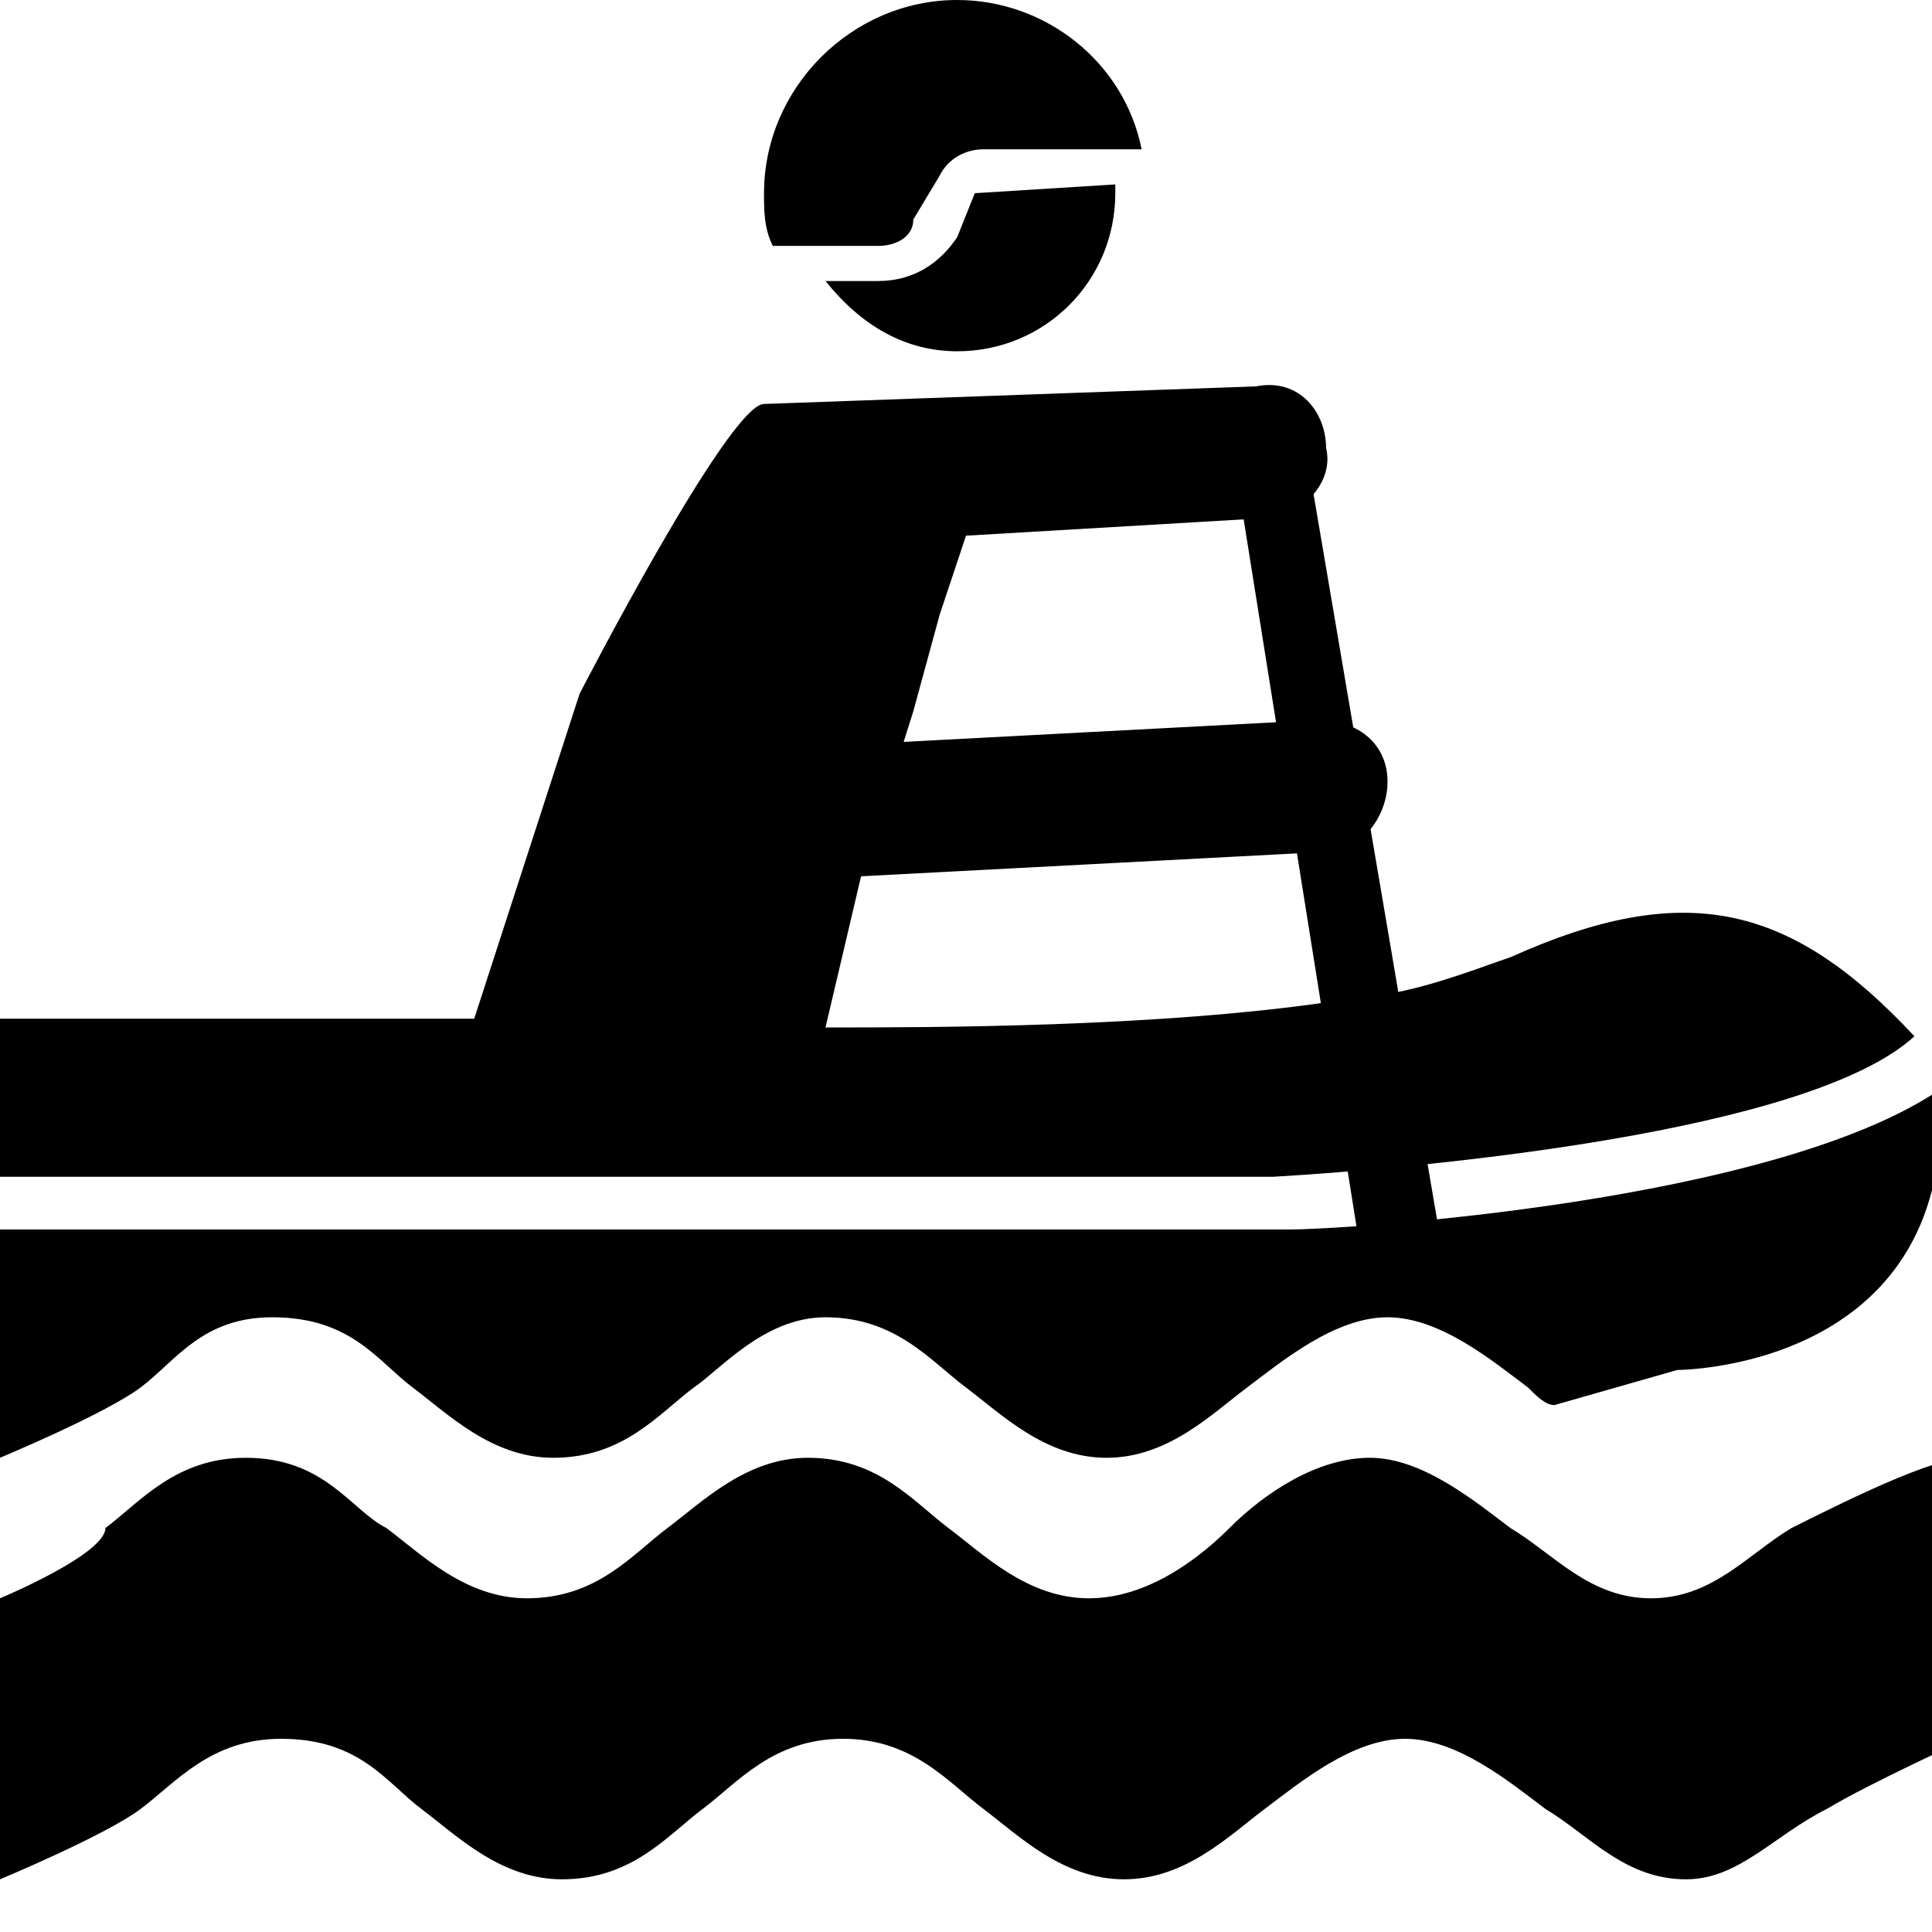 <?xml version="1.0" encoding="utf-8"?>
<!-- Generator: Adobe Illustrator 22.1.0, SVG Export Plug-In . SVG Version: 6.00 Build 0)  -->
<svg version="1.1" id="Layer_1" xmlns="http://www.w3.org/2000/svg" xmlns:xlink="http://www.w3.org/1999/xlink" x="0px" y="0px"
	 width="22px" height="22px" viewBox="0 0 22 22" enable-background="new 0 0 22 22" xml:space="preserve">
<path d="M20.4,17.4c-0.5,0.3-0.9,0.8-1.6,0.8c-0.7,0-1.1-0.5-1.6-0.8c-0.4-0.3-1-0.8-1.6-0.8c-0.6,0-1.2,0.4-1.6,0.8
	c-0.3,0.3-0.9,0.8-1.6,0.8c-0.7,0-1.2-0.5-1.6-0.8c-0.4-0.3-0.8-0.8-1.6-0.8c-0.7,0-1.2,0.5-1.6,0.8c-0.4,0.3-0.8,0.8-1.6,0.8
	c-0.7,0-1.2-0.5-1.6-0.8c-0.4-0.2-0.7-0.8-1.6-0.8c-0.8,0-1.2,0.5-1.6,0.8C1.2,17.7,0,18.2,0,18.2v1.6v1.6c0,0,1.2-0.5,1.6-0.8
	c0.4-0.3,0.8-0.8,1.6-0.8c0.9,0,1.2,0.5,1.6,0.8c0.4,0.3,0.9,0.8,1.6,0.8c0.8,0,1.2-0.5,1.6-0.8c0.4-0.3,0.8-0.8,1.6-0.8
	c0.8,0,1.2,0.5,1.6,0.8c0.4,0.3,0.9,0.8,1.6,0.8c0.7,0,1.2-0.5,1.6-0.8c0.4-0.3,1-0.8,1.6-0.8c0.6,0,1.2,0.5,1.6,0.8
	c0.5,0.3,0.9,0.8,1.6,0.8c0.6,0,1-0.5,1.6-0.8c0.5-0.3,1.6-0.8,1.6-0.8v-1.6v-1.6C22,16.6,21,17.1,20.4,17.4z"/>
<path d="M3.1,15c0.9,0,1.2,0.5,1.6,0.8c0.4,0.3,0.9,0.8,1.6,0.8c0.8,0,1.2-0.5,1.6-0.8C8.2,15.6,8.7,15,9.4,15
	c0.8,0,1.2,0.5,1.6,0.8c0.4,0.3,0.9,0.8,1.6,0.8c0.7,0,1.2-0.5,1.6-0.8c0.4-0.3,1-0.8,1.6-0.8c0.6,0,1.2,0.5,1.6,0.8
	c0.1,0.1,0.2,0.2,0.3,0.2l1.4-0.4c0,0,3,0,3-2.9c0-0.1,0-0.2,0-0.3c-1.9,1.3-6.8,1.6-7.4,1.6H0v2.6c0,0,1.2-0.5,1.6-0.8
	C2,15.5,2.3,15,3.1,15z"/>
<path d="M11.1,2.2l-0.2,0.5C10.7,3,10.4,3.2,10,3.2H9.4C9.8,3.7,10.3,4,10.9,4c1,0,1.8-0.8,1.8-1.8V2.1L11.1,2.2
	C11.1,2.1,11.1,2.1,11.1,2.2z"/>
<path d="M10,2.8c0.2,0,0.4-0.1,0.4-0.3L10.7,2c0.1-0.2,0.3-0.3,0.5-0.3H13c-0.2-1-1.1-1.7-2.1-1.7C9.7,0,8.7,1,8.7,2.2
	c0,0.2,0,0.4,0.1,0.6H10z"/>
<g>
	<path d="M9.4,10C9,10,8.7,9.7,8.6,9.3c0-0.4,0.3-0.8,0.7-0.8L15,8.2c0.5,0,0.8,0.3,0.8,0.7c0,0.4-0.3,0.8-0.7,0.8L9.4,10
		C9.5,10,9.4,10,9.4,10z"/>
</g>
<path d="M17.2,10.9c-0.3,0.1-0.8,0.3-1.3,0.4l-0.7,0.1c-2,0.3-4.6,0.3-5.8,0.3c0,0,0,0,0,0L9.8,10l0,0l0.6-1.9c0,0,0,0,0,0L10.7,7
	L11,6.1l3.4-0.2c0.4,0,0.8-0.4,0.7-0.8c0-0.4-0.3-0.8-0.8-0.7L8.7,4.6c-0.4,0-2.1,3.3-2.1,3.3l-1.2,3.7H0v1.8h14.5
	c1.7-0.1,6.1-0.5,7.3-1.6C20.4,10.3,19.2,10,17.2,10.9z"/>
<g>
	<path d="M15.9,14.6c-0.2,0-0.4-0.1-0.4-0.3L14,4.9c0-0.2,0.1-0.4,0.3-0.5c0.2,0,0.4,0.1,0.5,0.3l1.6,9.4
		C16.4,14.4,16.2,14.6,15.9,14.6C16,14.6,16,14.6,15.9,14.6z"/>
</g>
</svg>
